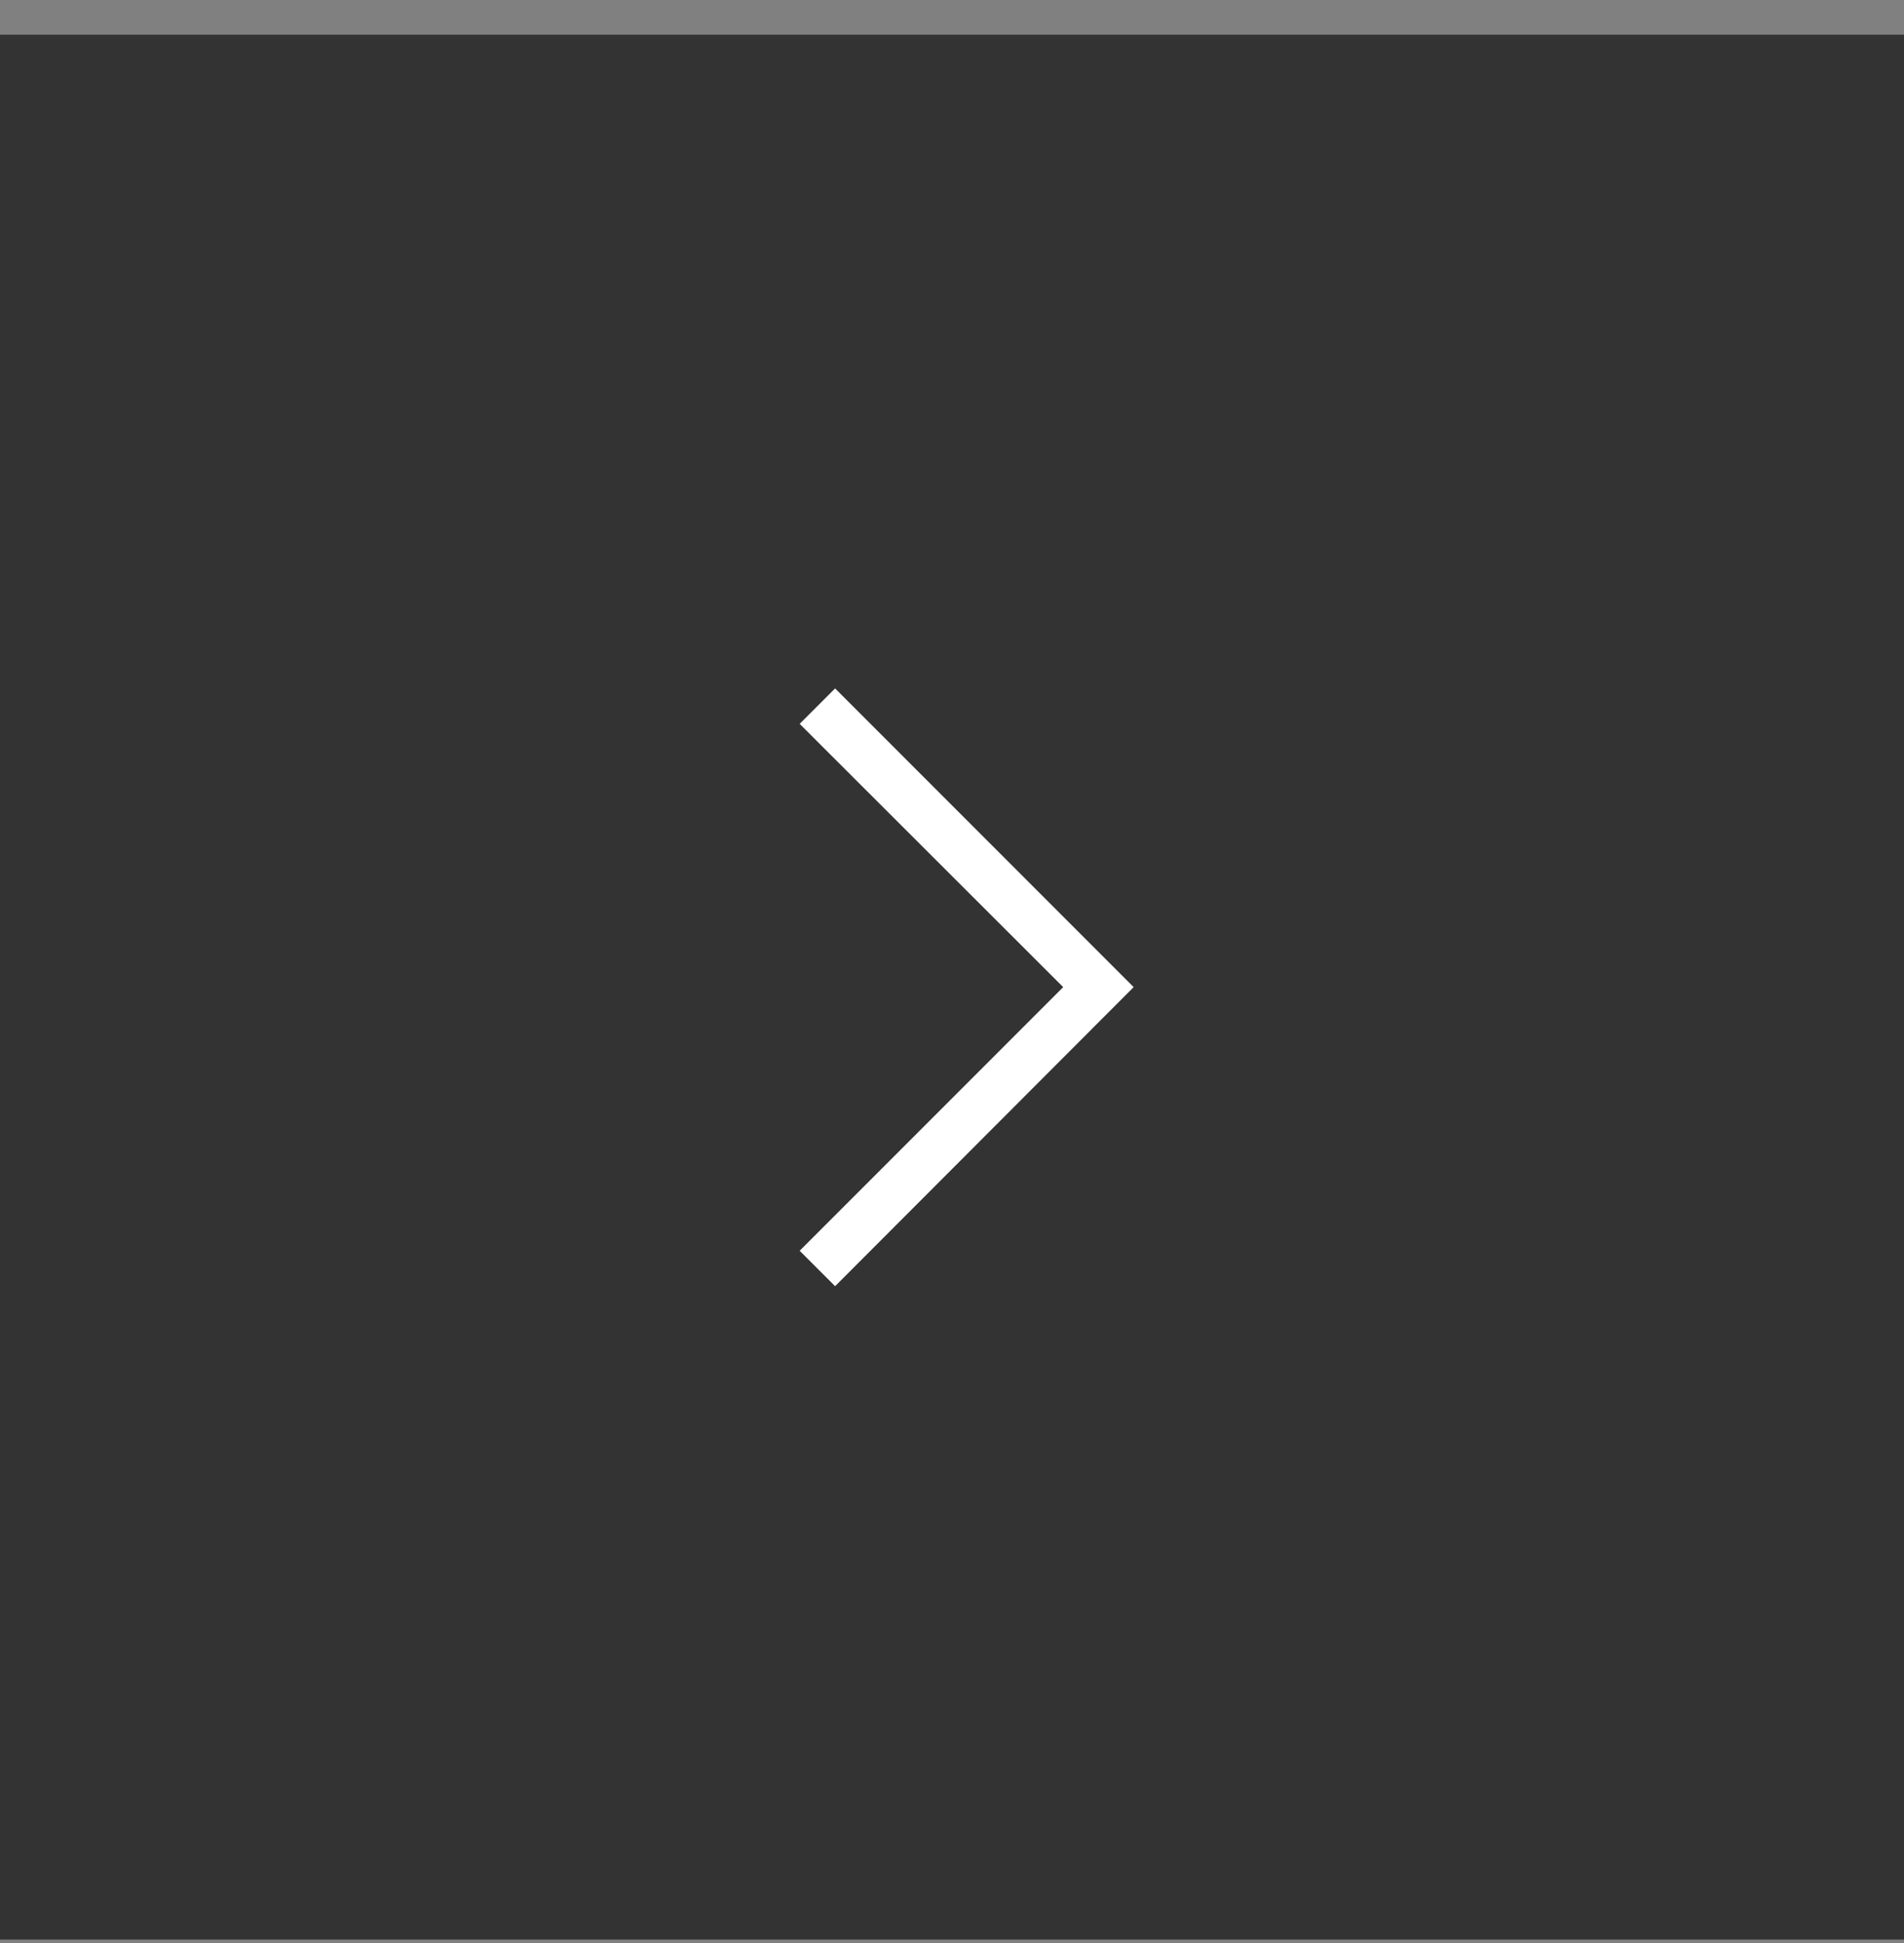 <svg width="50" height="51" viewBox="0 0 50 51" fill="none" xmlns="http://www.w3.org/2000/svg"><rect x="0" y="0" width="50" height="51" fill="#808080" stroke="none"/><path d="M50 .91H0v50h50v-50z" fill="#333"/><path d="M21.93 18.07l7.84 7.84-7.84 7.85-.93-.93 6.92-6.92L21 19l.93-.93z" fill="#fff"/></svg>